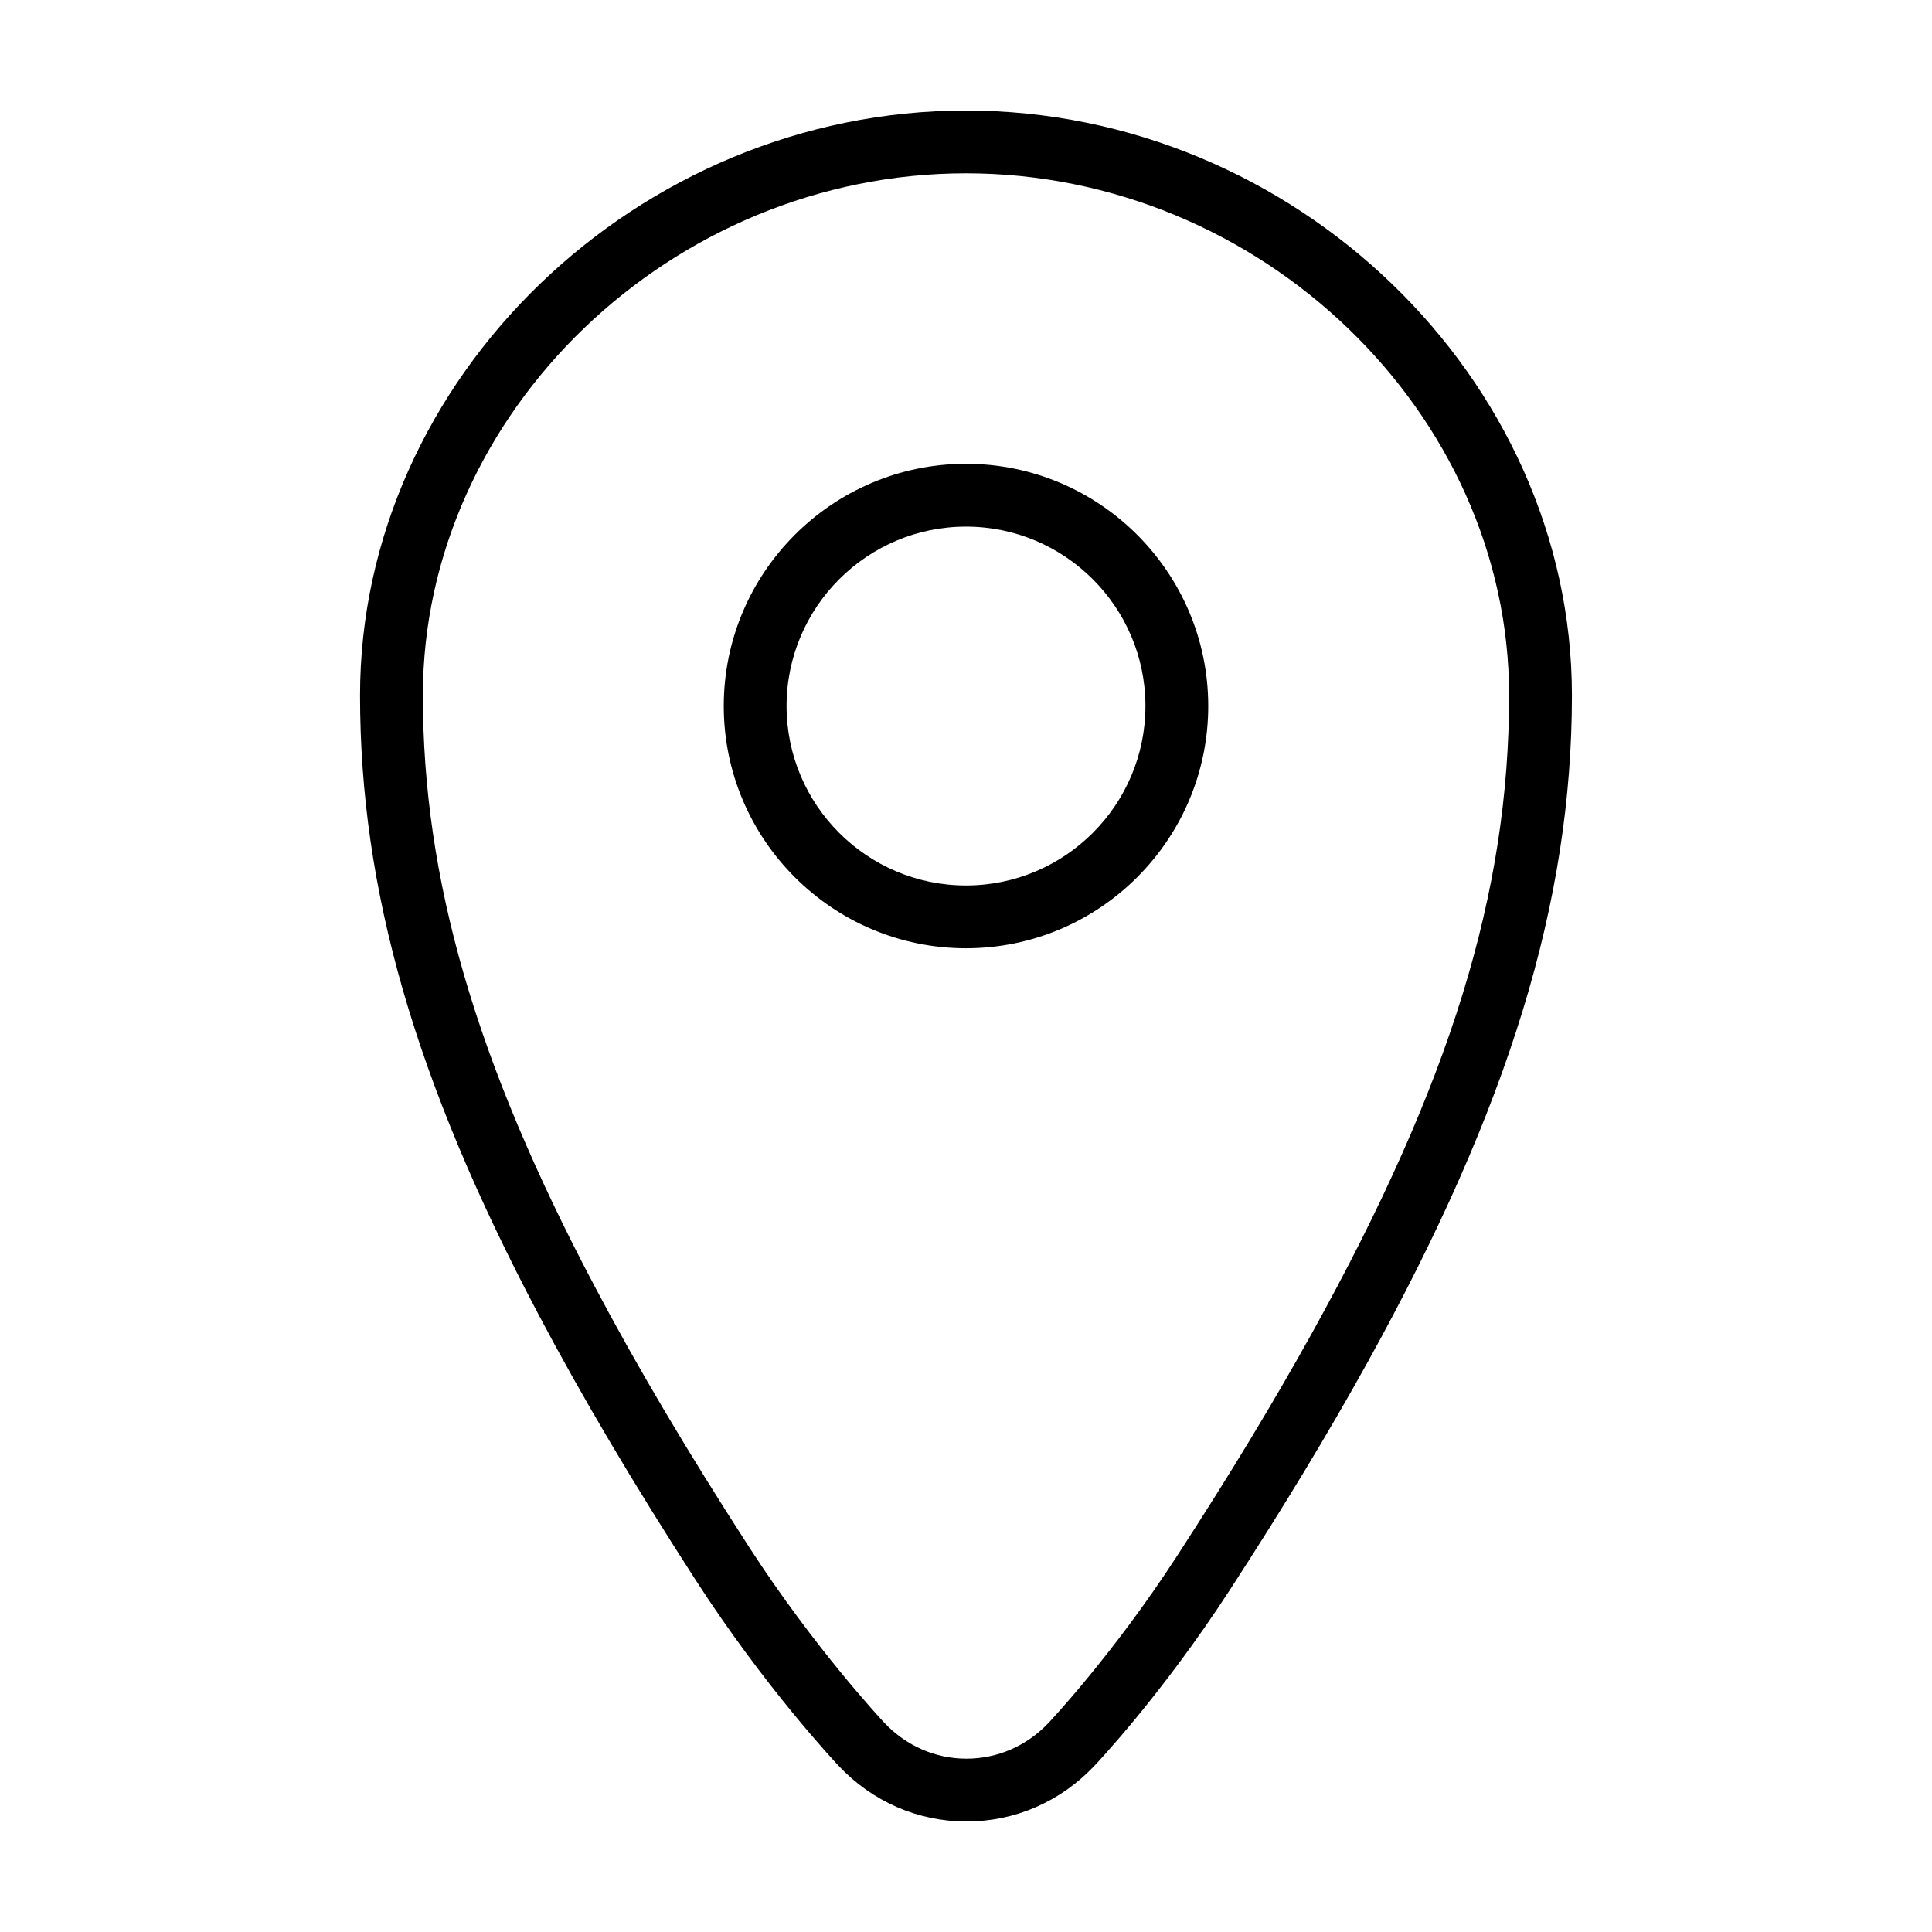 <?xml version="1.0" encoding="UTF-8"?>
<!-- Uploaded to: SVG Repo, www.svgrepo.com, Generator: SVG Repo Mixer Tools -->
<svg fill="#000000" width="800px" height="800px" version="1.1" viewBox="144 144 512 512" xmlns="http://www.w3.org/2000/svg">
 <g>
  <path d="m400 395.3c35.395 0 64.195-28.797 64.195-64.195 0-35.395-28.805-64.191-64.195-64.191-35.398 0-64.195 28.797-64.195 64.191s28.797 64.195 64.195 64.195zm0-111.74c26.215 0 47.551 21.332 47.551 47.551 0 26.223-21.328 47.551-47.551 47.551s-47.551-21.328-47.551-47.551c0.004-26.219 21.336-47.551 47.551-47.551z"/>
  <path d="m328.54 563.01c18.262 28.254 36.91 48.117 37.695 48.945 8.953 9.492 20.949 14.727 33.773 14.762h0.121c12.785 0 24.762-5.176 33.734-14.586 0.734-0.762 18.035-19.016 35.969-46.645 14.117-21.73 26.078-41.484 36.566-60.426 37.473-67.633 54.176-122.15 54.176-176.78 0-84.016-73.535-154.99-160.58-154.99s-160.58 70.977-160.58 154.99c0 51.578 14.602 102.21 47.34 164.16 11.48 21.727 25.145 44.812 41.785 70.574zm-72.473-234.73c0-74.988 65.914-138.35 143.93-138.35 78.012 0 143.93 63.359 143.93 138.35 0 52.355-15.578 102.82-52.082 168.72-10.305 18.59-22.07 38.027-35.973 59.434-17.035 26.238-33.895 44.043-34.059 44.215-5.789 6.074-13.496 9.418-21.684 9.418h-0.082c-8.219-0.02-15.93-3.406-21.715-9.539-0.18-0.195-18.379-19.566-35.82-46.551-16.375-25.34-29.805-48.02-41.047-69.324-31.395-59.422-45.398-107.65-45.398-156.38z"/>
 </g>
</svg>
